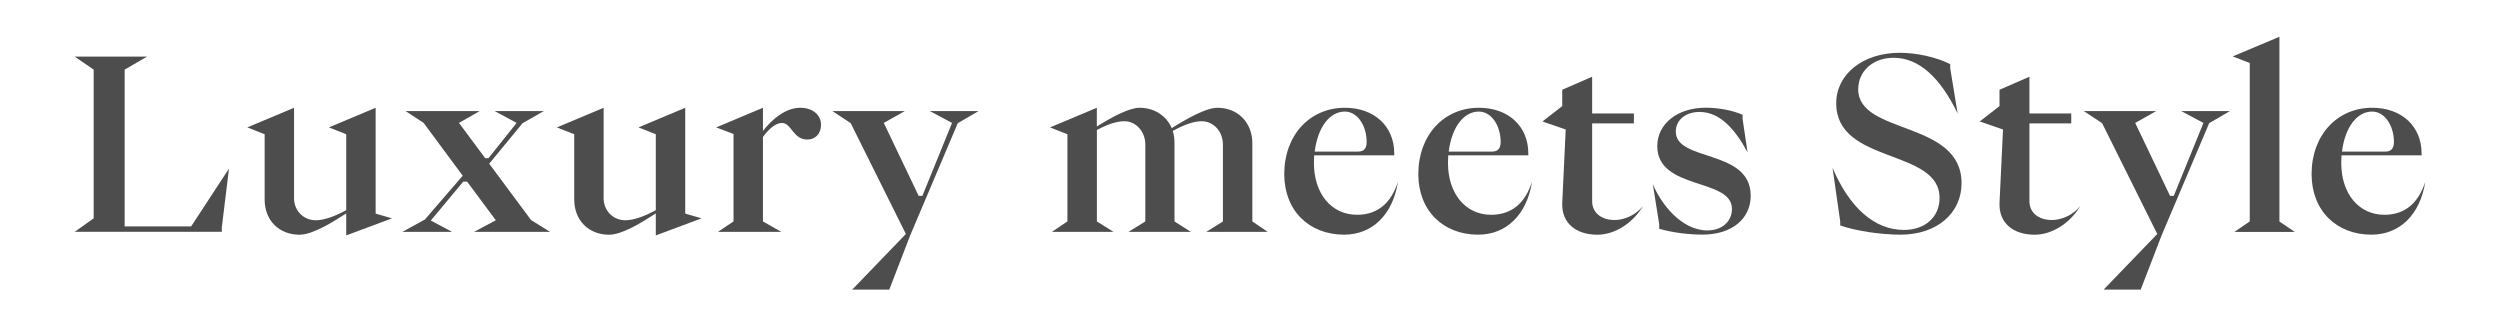 <?xml version="1.0" encoding="utf-8"?>
<!-- Generator: Adobe Illustrator 26.5.0, SVG Export Plug-In . SVG Version: 6.00 Build 0)  -->
<svg version="1.1" id="Capa_1" xmlns="http://www.w3.org/2000/svg" xmlns:xlink="http://www.w3.org/1999/xlink" x="0px" y="0px"
	 viewBox="0 0 401.11 52.35" style="enable-background:new 0 0 401.11 52.35;" xml:space="preserve">
<style type="text/css">
	.st0{fill:#4D4D4D;}
</style>
<g>
	<g>
		<path class="st0" d="M11.98,37.2l3.05-2.17V11.17l-3.05-2.09h11.62L20,11.17v25.15h10.67l6.07-9.27l-1.15,9.42v0.72H11.98z"/>
		<path class="st0" d="M42.46,31.99V21.54l-2.78-1.1l7.5-3.15v14.55c0,1.9,1.47,3.5,3.49,3.5c1.31,0,3.13-0.65,4.88-1.63V21.54
			l-2.78-1.1l7.5-3.15v16.98l2.62,0.76l-7.34,2.74v-3.53c-2.18,1.41-5.4,3.42-7.5,3.42C44.8,37.65,42.46,35.41,42.46,31.99z"/>
		<path class="st0" d="M64.56,37.2l3.61-1.98l6.07-7.03l-6.27-8.47l-2.9-1.9h11.9l-3.33,1.9l4.21,5.66h0.52l4.52-5.66l-3.53-1.9h7.9
			l-3.41,1.94l-5.36,6.5l6.71,9.04l3.05,1.9H76.06l3.49-1.86l-4.6-6.19h-0.63l-5.2,6.23l3.41,1.82H64.56z"/>
		<path class="st0" d="M92.13,31.99V21.54l-2.78-1.1l7.5-3.15v14.55c0,1.9,1.47,3.5,3.49,3.5c1.31,0,3.13-0.65,4.88-1.63V21.54
			l-2.78-1.1l7.5-3.15v16.98l2.62,0.76l-7.34,2.74v-3.53c-2.18,1.41-5.4,3.42-7.5,3.42C94.48,37.65,92.13,35.41,92.13,31.99z"/>
		<path class="st0" d="M117.69,35.52V21.5l-2.78-1.06l7.5-3.15v3.72c1.47-1.9,3.65-3.72,5.99-3.72c1.98,0,3.33,1.14,3.33,2.74
			c0,1.41-0.91,2.36-2.18,2.36c-2.34,0-2.54-2.66-4.09-2.66c-1.15,0-2.26,1.18-3.05,2.24v13.56l2.94,1.67h-10.16L117.69,35.52z"/>
		<path class="st0" d="M136.73,46.47l8.61-8.93l-8.85-17.78l-2.94-1.94h11.62l-3.37,1.9l5.59,11.7h0.6l4.76-11.7l-3.57-1.9h7.82
			l-3.33,1.94l-7.62,17.97l-3.37,8.74H136.73z"/>
		<path class="st0" d="M171.26,35.52V21.54l-2.78-1.1l7.5-3.15v3c2.38-1.48,5.16-3,6.86-3c2.34,0,4.28,1.25,5.16,3.27
			c2.42-1.52,5.48-3.27,7.34-3.27c3.17,0,5.59,2.28,5.59,5.7v12.54l2.46,1.67h-9.84l2.66-1.67V23.21c0-2.13-1.51-3.76-3.41-3.76
			c-1.39,0-3.06,0.68-4.64,1.56c0.2,0.61,0.28,1.25,0.28,1.98v12.54l2.62,1.67h-10l2.7-1.67V23.21c0-2.13-1.51-3.76-3.37-3.76
			c-1.31,0-2.94,0.61-4.4,1.41v14.67l2.66,1.67h-9.88L171.26,35.52z"/>
		<path class="st0" d="M206.05,27.93c0-6.23,4.09-10.64,9.72-10.64c4.72,0,7.93,2.96,7.93,7.33v0.3h-12.85
			c0,0.42-0.04,0.8-0.04,1.22c0,4.86,2.74,8.32,6.94,8.32c3.21,0,5.44-1.82,6.55-5.32c-0.83,5.32-4.13,8.51-8.65,8.51
			C210.02,37.65,206.05,33.78,206.05,27.93z M217.92,24.32c0.99,0,1.35-0.61,1.35-1.56c0-2.58-1.47-4.86-3.49-4.86
			c-2.46,0-4.36,2.54-4.84,6.42H217.92z"/>
		<path class="st0" d="M227.56,27.93c0-6.23,4.09-10.64,9.72-10.64c4.72,0,7.93,2.96,7.93,7.33v0.3h-12.85
			c0,0.42-0.04,0.8-0.04,1.22c0,4.86,2.74,8.32,6.94,8.32c3.21,0,5.44-1.82,6.55-5.32c-0.83,5.32-4.13,8.51-8.65,8.51
			C231.53,37.65,227.56,33.78,227.56,27.93z M239.42,24.32c0.99,0,1.35-0.61,1.35-1.56c0-2.58-1.47-4.86-3.49-4.86
			c-2.46,0-4.36,2.54-4.84,6.42H239.42z"/>
		<path class="st0" d="M250.65,32.56l0.56-11.78l-3.73-1.29l3.17-2.47V14.4l4.8-2.09v5.89h6.7v1.6h-6.7v12.5c0,1.79,1.43,3,3.61,3
			c1.67,0,3.53-0.91,4.56-2.28c-1.55,2.7-4.48,4.64-7.34,4.64C252.8,37.65,250.53,35.75,250.65,32.56z"/>
		<path class="st0" d="M266.21,36.7v-0.72l-1.03-6.46c1.27,3.12,4.56,7.45,8.77,7.45c2.3,0,3.93-1.41,3.93-3.46
			c0-4.98-11.98-2.96-11.98-10.07c0-3.53,3.17-6.16,7.78-6.16c2.14,0,4.4,0.46,5.91,1.14v0.68l0.79,5.32
			c-2.02-3.72-4.44-6.46-7.7-6.46c-2.22,0-3.81,1.29-3.81,3.15c0,4.9,12.02,2.74,12.02,10.3c0,3.65-2.98,6.23-7.7,6.23
			C271.01,37.65,268.23,37.31,266.21,36.7z"/>
		<path class="st0" d="M295.25,36.17v-0.65l-1.23-8.59c2.74,6.42,6.74,9.96,11.46,9.96c3.37,0,5.71-2.05,5.71-5.13
			c0-7.98-16.58-5.36-16.58-15.2c0-4.64,4.29-8.09,10.16-8.09c2.74,0,5.87,0.68,8.13,1.82v0.65l1.19,7.26
			c-2.82-5.81-6.23-8.93-10.28-8.93c-3.29,0-5.67,2.13-5.67,5.05c0,7.37,16.58,4.94,16.58,15.08c0,4.75-3.89,8.25-9.8,8.25
			C301.72,37.65,297.71,37.04,295.25,36.17z"/>
		<path class="st0" d="M320.81,32.56l0.56-11.78l-3.73-1.29l3.17-2.47V14.4l4.8-2.09v5.89h6.71v1.6h-6.71v12.5c0,1.79,1.43,3,3.61,3
			c1.67,0,3.53-0.91,4.56-2.28c-1.55,2.7-4.48,4.64-7.34,4.64C322.95,37.65,320.69,35.75,320.81,32.56z"/>
		<path class="st0" d="M337.51,46.47l8.61-8.93l-8.85-17.78l-2.94-1.94h11.62l-3.37,1.9l5.59,11.7h0.6l4.76-11.7l-3.57-1.9h7.82
			l-3.33,1.94l-7.62,17.97l-3.37,8.74H337.51z"/>
		<path class="st0" d="M360.96,35.52V10.11l-2.74-1.06l7.5-3.15v29.64l2.46,1.67h-9.68L360.96,35.52z"/>
		<path class="st0" d="M370.88,27.93c0-6.23,4.09-10.64,9.72-10.64c4.72,0,7.93,2.96,7.93,7.33v0.3h-12.85
			c0,0.42-0.04,0.8-0.04,1.22c0,4.86,2.74,8.32,6.94,8.32c3.21,0,5.43-1.82,6.55-5.32c-0.83,5.32-4.13,8.51-8.65,8.51
			C374.85,37.65,370.88,33.78,370.88,27.93z M382.74,24.32c0.99,0,1.35-0.61,1.35-1.56c0-2.58-1.47-4.86-3.49-4.86
			c-2.46,0-4.36,2.54-4.84,6.42H382.74z"/>
	</g>
</g>
</svg>
